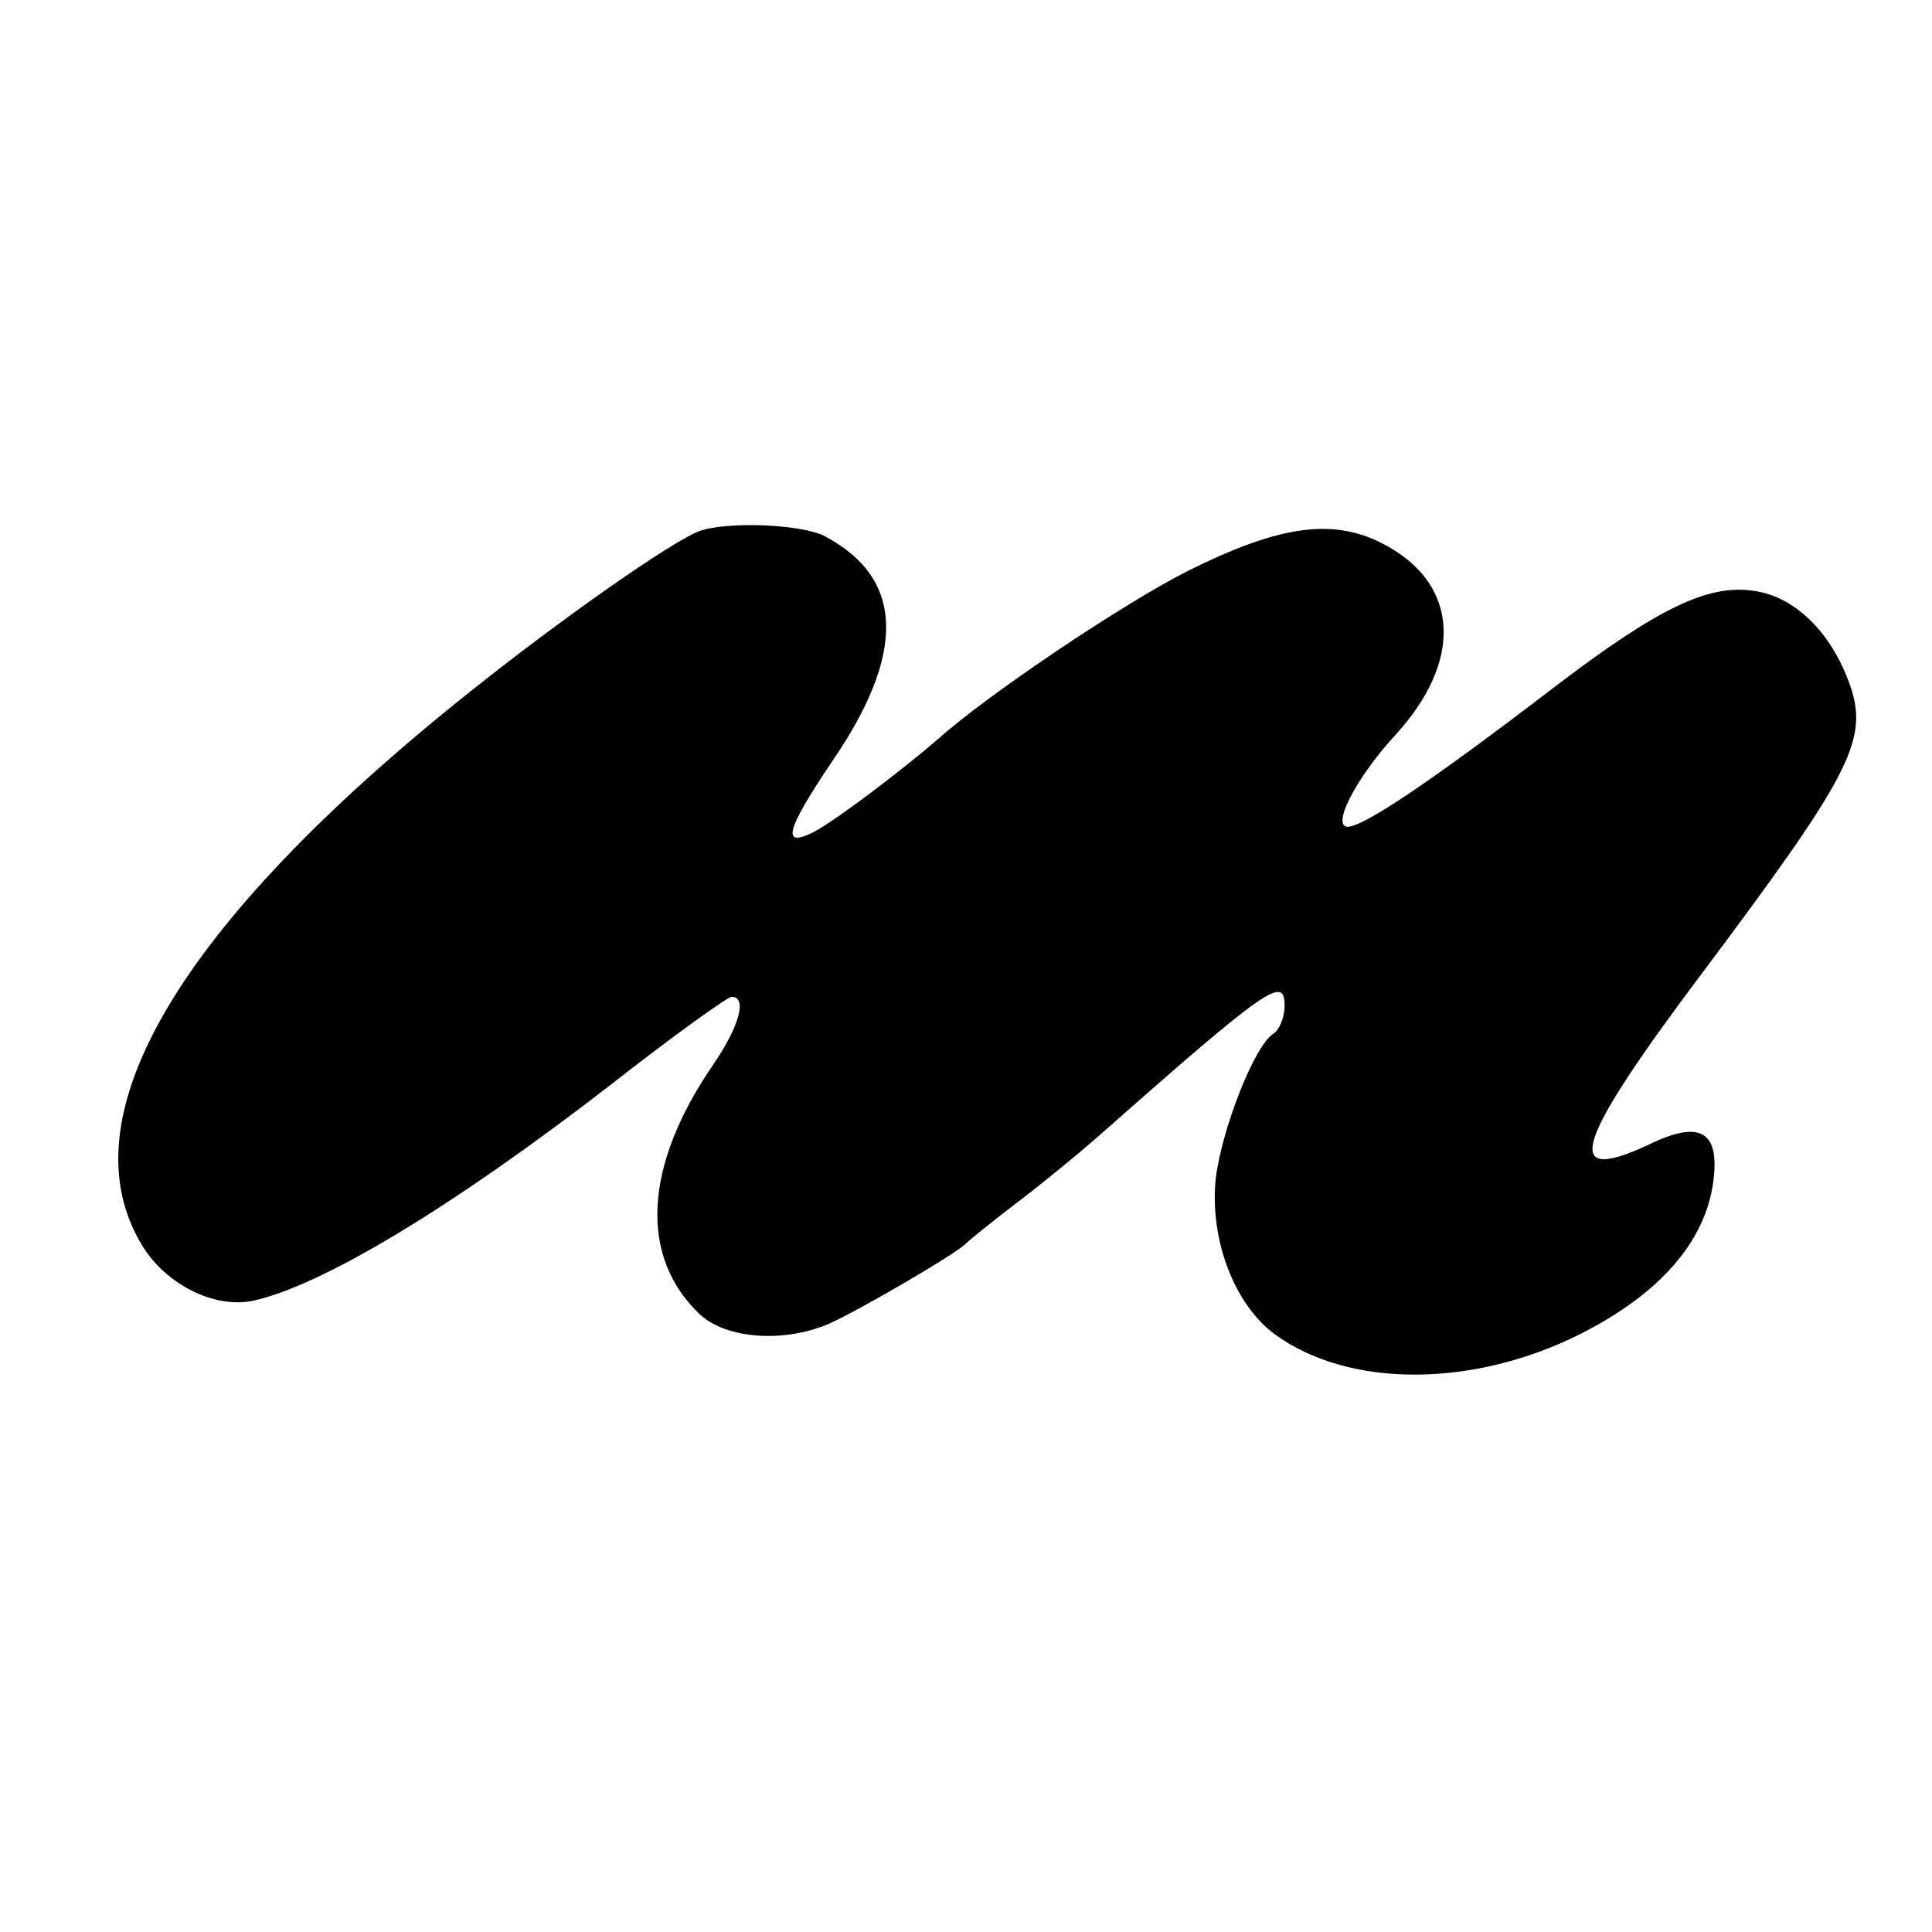 <?xml version="1.0" standalone="no"?>
<!DOCTYPE svg PUBLIC "-//W3C//DTD SVG 20010904//EN"
 "http://www.w3.org/TR/2001/REC-SVG-20010904/DTD/svg10.dtd">
<svg version="1.0" xmlns="http://www.w3.org/2000/svg"
 width="188pt" height="188pt" viewBox="0 0 188 188"
 preserveAspectRatio="xMidYMid meet">
<g transform="translate(0,188) scale(0.1,-0.1)"
fill="#000000" stroke="none">
<path d="M680 1363 c-28 -11 -135 -86 -225 -158 -283 -226 -393 -414 -316
-538 23 -37 69 -60 106 -53 67 14 195 91 350 211 60 47 113 85 117 85 15 0 8
-28 -18 -66 -68 -99 -72 -187 -13 -243 26 -24 82 -28 126 -9 31 14 125 69 133
78 3 3 25 21 50 40 25 19 59 47 75 61 171 151 185 160 185 130 0 -11 -5 -23
-11 -27 -18 -11 -50 -92 -56 -141 -6 -59 18 -122 57 -151 72 -53 194 -53 300
1 76 39 119 89 127 146 7 50 -12 62 -63 37 -86 -40 -72 2 56 172 137 183 157
220 142 270 -17 53 -53 91 -95 97 -45 7 -94 -17 -195 -94 -124 -95 -193 -141
-203 -135 -11 6 14 51 49 89 65 71 62 144 -7 183 -51 29 -104 22 -196 -24 -63
-32 -194 -120 -242 -163 -36 -31 -98 -78 -120 -90 -33 -17 -29 0 16 67 73 106
71 179 -6 220 -22 12 -96 15 -123 5z"/>
</g>
</svg>
